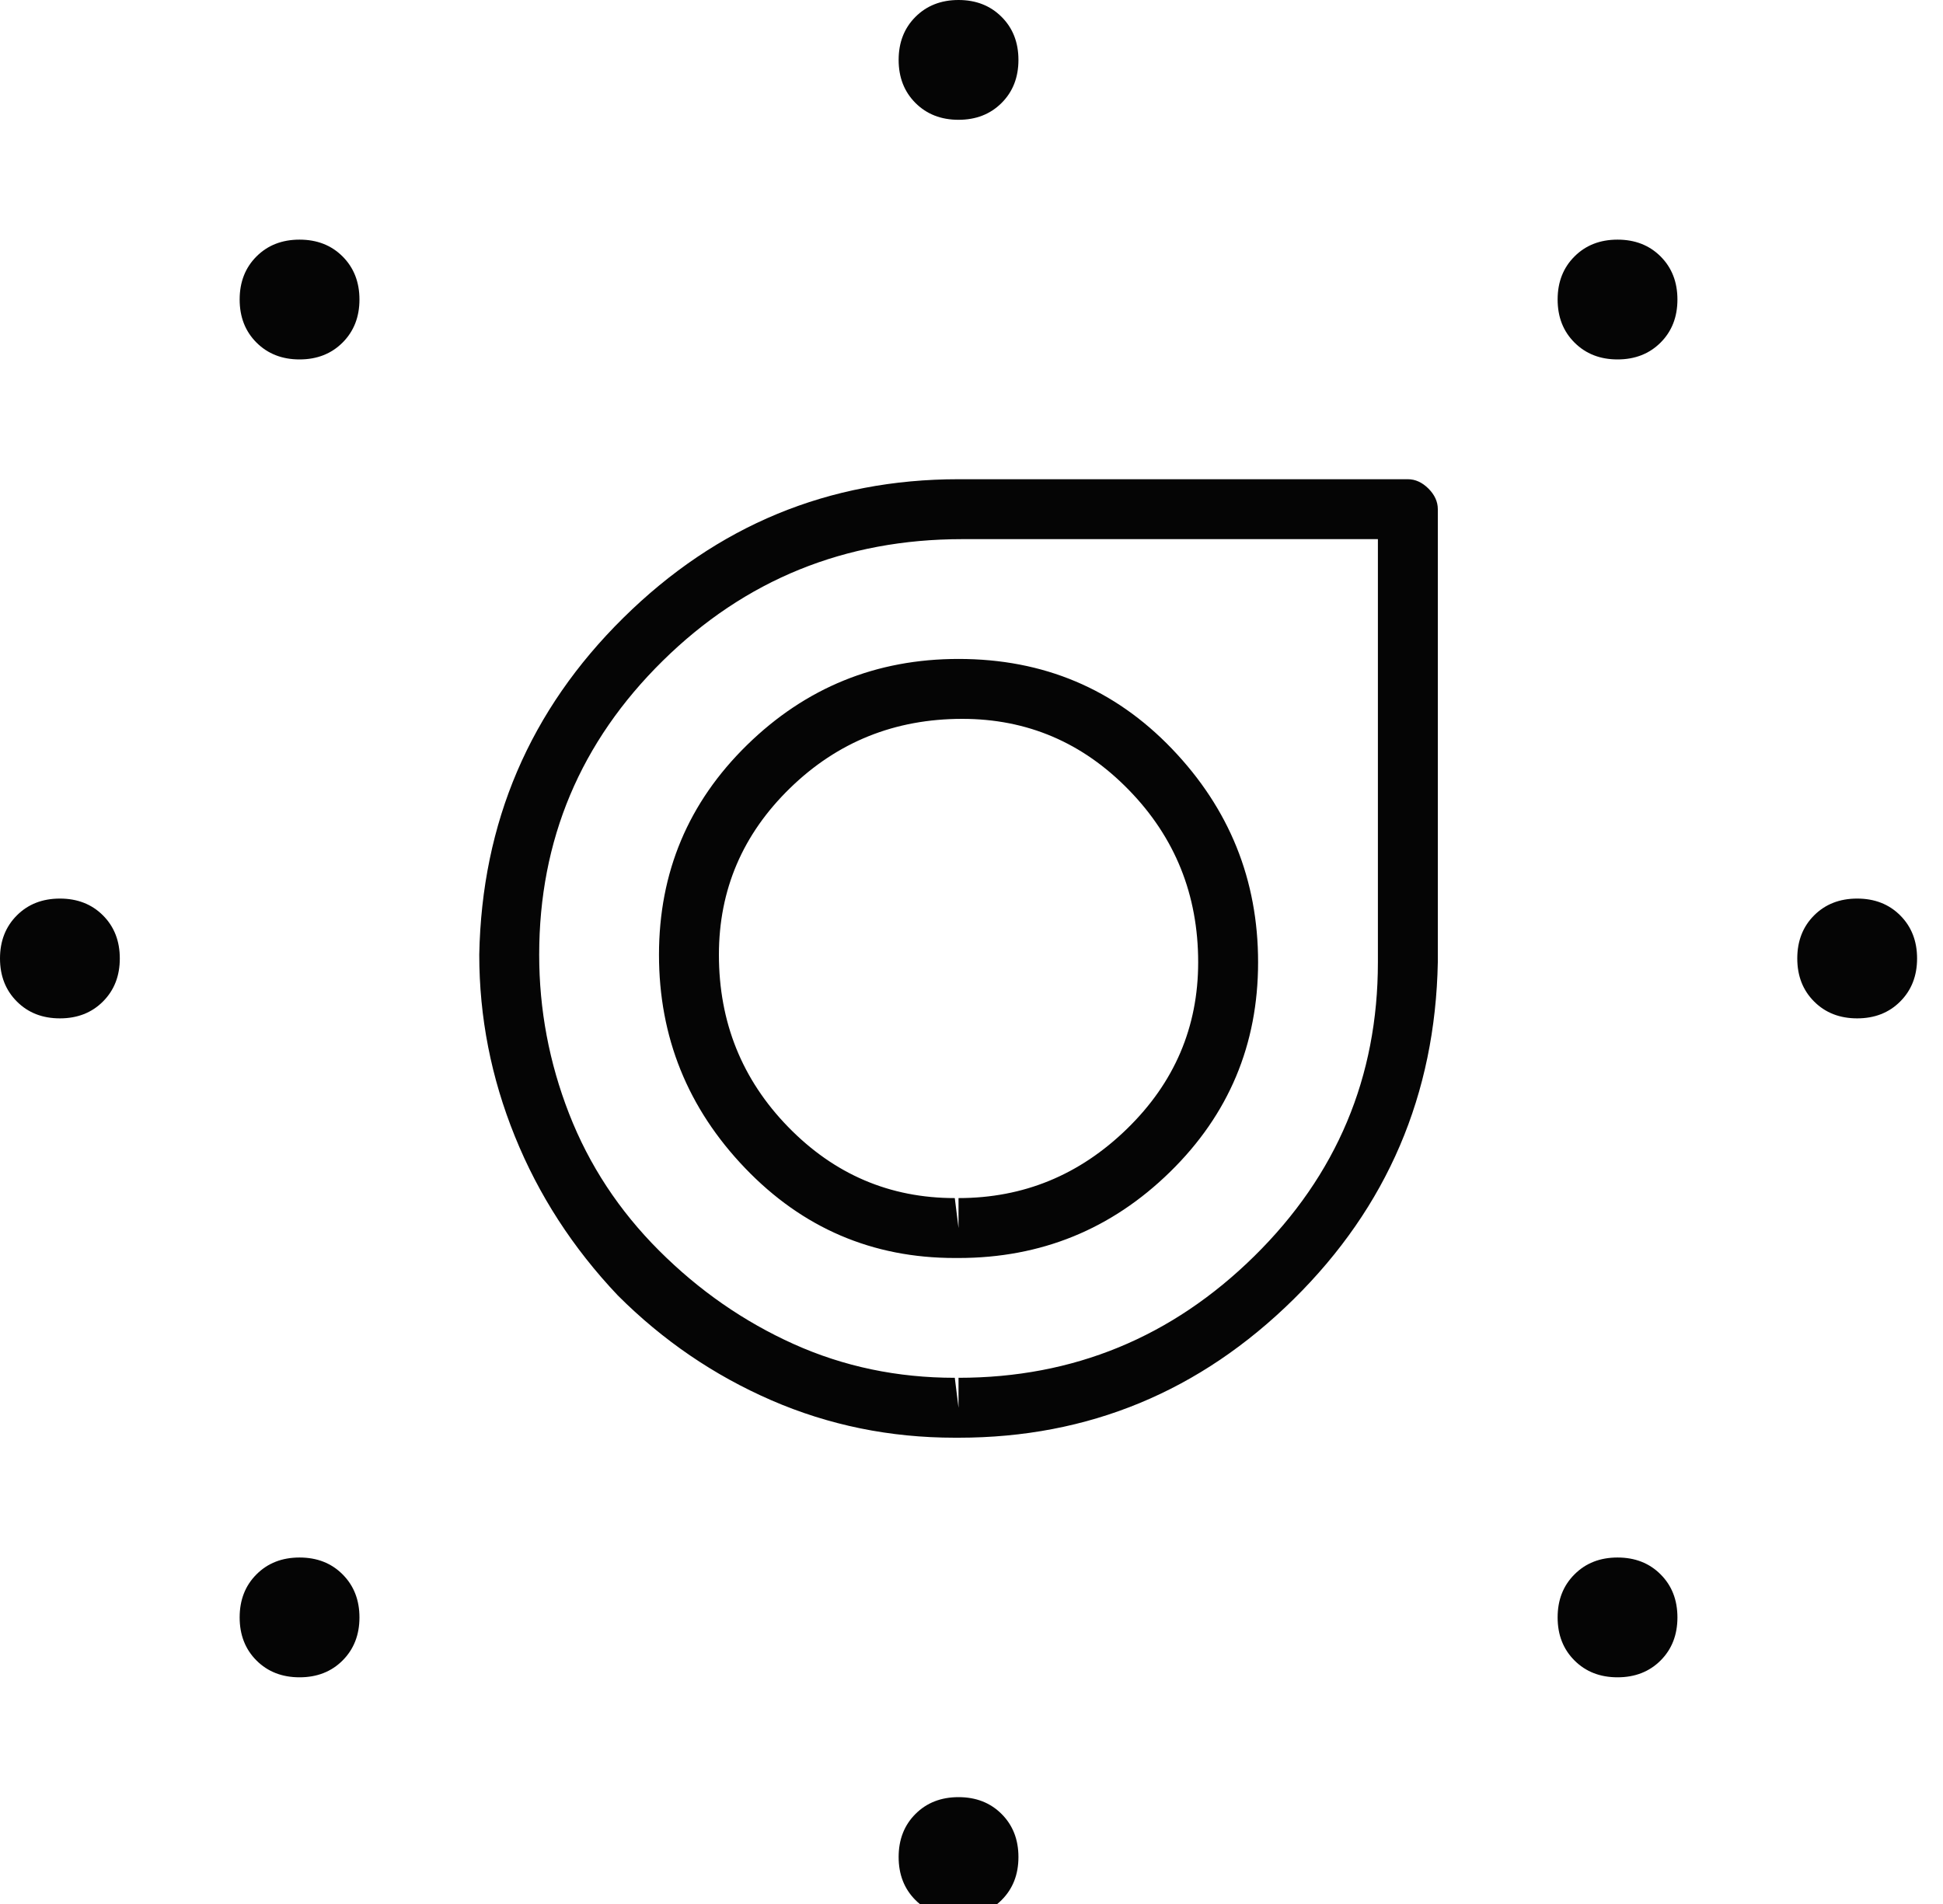 <svg width="50" height="49" viewBox="0 0 50 49" fill="none" xmlns="http://www.w3.org/2000/svg">
<path d="M24.666 16.958C22.547 16.958 20.732 17.697 19.223 19.174C17.713 20.652 16.958 22.45 16.958 24.57C16.958 26.69 17.697 28.521 19.174 30.062C20.652 31.604 22.45 32.375 24.57 32.375C24.57 32.375 24.586 32.375 24.618 32.375C24.65 32.375 24.666 32.375 24.666 32.375C26.786 32.375 28.601 31.636 30.11 30.159C31.62 28.681 32.375 26.883 32.375 24.763C32.375 22.643 31.636 20.812 30.159 19.271C28.681 17.729 26.851 16.958 24.666 16.958ZM24.666 30.833V31.604L24.57 30.833C22.9 30.833 21.471 30.223 20.282 29.002C19.094 27.782 18.5 26.305 18.5 24.57C18.5 22.9 19.11 21.471 20.331 20.282C21.551 19.094 23.028 18.5 24.763 18.5C26.433 18.5 27.862 19.11 29.05 20.331C30.239 21.551 30.833 23.028 30.833 24.763C30.833 26.433 30.223 27.862 29.002 29.05C27.782 30.239 26.337 30.833 24.666 30.833ZM0 24.666C0 25.116 0.145 25.485 0.434 25.774C0.723 26.064 1.092 26.208 1.542 26.208C1.991 26.208 2.361 26.064 2.65 25.774C2.939 25.485 3.083 25.116 3.083 24.666C3.083 24.217 2.939 23.847 2.65 23.558C2.361 23.269 1.991 23.125 1.542 23.125C1.092 23.125 0.723 23.269 0.434 23.558C0.145 23.847 0 24.217 0 24.666ZM46.25 24.666C46.25 25.116 46.394 25.485 46.683 25.774C46.972 26.064 47.342 26.208 47.791 26.208C48.241 26.208 48.61 26.064 48.899 25.774C49.188 25.485 49.333 25.116 49.333 24.666C49.333 24.217 49.188 23.847 48.899 23.558C48.61 23.269 48.241 23.125 47.791 23.125C47.342 23.125 46.972 23.269 46.683 23.558C46.394 23.847 46.25 24.217 46.25 24.666ZM23.125 1.542C23.125 1.991 23.269 2.361 23.558 2.65C23.847 2.939 24.217 3.083 24.666 3.083C25.116 3.083 25.485 2.939 25.774 2.65C26.064 2.361 26.208 1.991 26.208 1.542C26.208 1.092 26.064 0.723 25.774 0.434C25.485 0.145 25.116 0 24.666 0C24.217 0 23.847 0.145 23.558 0.434C23.269 0.723 23.125 1.092 23.125 1.542ZM23.125 47.791C23.125 48.241 23.269 48.61 23.558 48.899C23.847 49.188 24.217 49.333 24.666 49.333C25.116 49.333 25.485 49.188 25.774 48.899C26.064 48.61 26.208 48.241 26.208 47.791C26.208 47.342 26.064 46.972 25.774 46.683C25.485 46.394 25.116 46.25 24.666 46.25C24.217 46.25 23.847 46.394 23.558 46.683C23.269 46.972 23.125 47.342 23.125 47.791ZM6.167 7.708C6.167 8.158 6.311 8.527 6.6 8.816C6.889 9.105 7.259 9.25 7.708 9.25C8.158 9.25 8.527 9.105 8.816 8.816C9.105 8.527 9.25 8.158 9.25 7.708C9.25 7.259 9.105 6.889 8.816 6.6C8.527 6.311 8.158 6.167 7.708 6.167C7.259 6.167 6.889 6.311 6.6 6.6C6.311 6.889 6.167 7.259 6.167 7.708ZM40.083 41.625C40.083 42.074 40.227 42.444 40.517 42.733C40.806 43.022 41.175 43.166 41.625 43.166C42.074 43.166 42.444 43.022 42.733 42.733C43.022 42.444 43.166 42.074 43.166 41.625C43.166 41.175 43.022 40.806 42.733 40.517C42.444 40.227 42.074 40.083 41.625 40.083C41.175 40.083 40.806 40.227 40.517 40.517C40.227 40.806 40.083 41.175 40.083 41.625ZM40.083 7.708C40.083 8.158 40.227 8.527 40.517 8.816C40.806 9.105 41.175 9.25 41.625 9.25C42.074 9.25 42.444 9.105 42.733 8.816C43.022 8.527 43.166 8.158 43.166 7.708C43.166 7.259 43.022 6.889 42.733 6.6C42.444 6.311 42.074 6.167 41.625 6.167C41.175 6.167 40.806 6.311 40.517 6.6C40.227 6.889 40.083 7.259 40.083 7.708ZM6.167 41.625C6.167 42.074 6.311 42.444 6.6 42.733C6.889 43.022 7.259 43.166 7.708 43.166C8.158 43.166 8.527 43.022 8.816 42.733C9.105 42.444 9.25 42.074 9.25 41.625C9.25 41.175 9.105 40.806 8.816 40.517C8.527 40.227 8.158 40.083 7.708 40.083C7.259 40.083 6.889 40.227 6.6 40.517C6.311 40.806 6.167 41.175 6.167 41.625ZM37 24.763V13.104C37 12.911 36.919 12.735 36.759 12.574C36.598 12.414 36.422 12.333 36.229 12.333H24.666C21.326 12.333 18.452 13.521 16.043 15.898C13.634 18.275 12.398 21.166 12.333 24.57C12.333 26.176 12.638 27.734 13.249 29.243C13.859 30.753 14.742 32.118 15.898 33.338C17.055 34.495 18.371 35.394 19.849 36.036C21.326 36.678 22.9 37 24.57 37C24.57 37 24.586 37 24.618 37C24.65 37 24.666 37 24.666 37C28.007 37 30.881 35.811 33.29 33.435C35.699 31.058 36.935 28.167 37 24.763ZM24.666 35.458V36.229L24.57 35.458C23.093 35.458 21.712 35.169 20.427 34.591C19.142 34.013 17.986 33.21 16.958 32.182C15.93 31.154 15.16 29.982 14.646 28.665C14.132 27.348 13.875 25.983 13.875 24.57C13.875 21.615 14.935 19.094 17.055 17.006C19.174 14.919 21.744 13.875 24.763 13.875H35.458V24.763C35.458 27.718 34.398 30.239 32.278 32.327C30.159 34.414 27.621 35.458 24.666 35.458Z" fill="#050505"/>
</svg>
